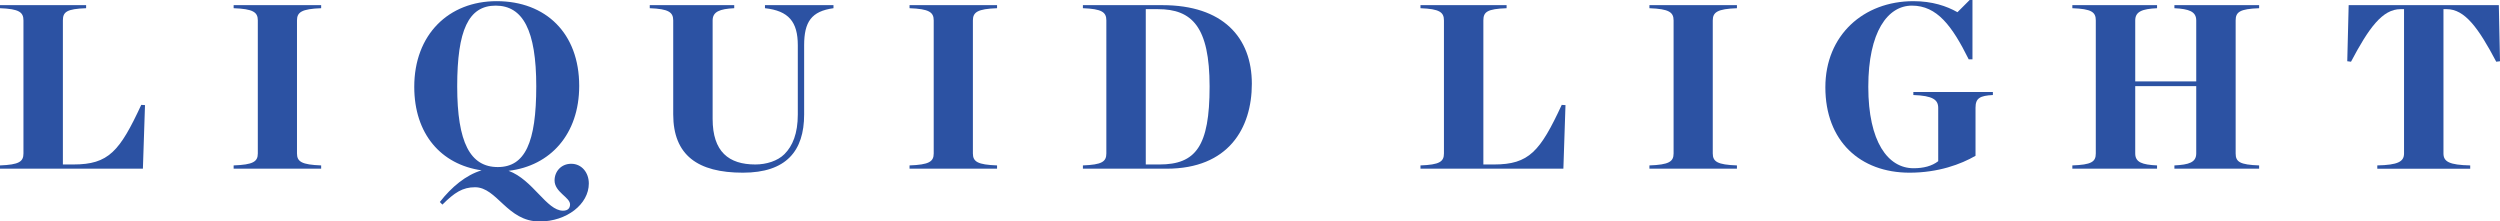 <?xml version="1.0" encoding="UTF-8"?>
<svg id="Layer_1" xmlns="http://www.w3.org/2000/svg" version="1.1" viewBox="0 0 317.587 28.136">
  <!-- Generator: Adobe Illustrator 29.5.1, SVG Export Plug-In . SVG Version: 2.1.0 Build 141)  -->
  <defs>
    <style>
      .st0 {
        fill: #2c52a3;
      }
    </style>
  </defs>
  <path class="st0" d="M0,21.013c2.415-.089,2.98-.477,2.98-1.52V2.591c0-1.043-.565-1.459-2.98-1.548v-.389h10.94v.389c-2.473.089-2.951.476-2.951,1.548v18.303h1.341c4.471,0,5.871-1.669,8.615-7.571l.476.029-.267,8.078H0v-.417Z"/>
  <path class="st0" d="M29.68,21.013c2.475-.089,3.071-.477,3.071-1.52V2.591c0-1.043-.596-1.459-3.071-1.548v-.389h11.118v.389c-2.474.089-3.07.505-3.07,1.548v16.902c0,1.043.596,1.431,3.07,1.52v.417h-11.118v-.417Z"/>
  <path class="st0" d="M68.124,10.968c0-7.123-1.699-10.253-5.157-10.253-3.456,0-4.887,3.13-4.887,10.253,0,7.154,1.669,10.254,5.156,10.254,3.458,0,4.888-3.1,4.888-10.254M71.522,26.765c.626,0,.894-.327.894-.803,0-.895-1.967-1.551-1.967-3.04,0-1.134.834-2.117,2.116-2.117,1.342,0,2.236,1.132,2.236,2.504,0,2.622-2.801,4.827-6.259,4.827-4.114,0-5.396-4.35-8.197-4.35-1.58,0-2.624.686-4.144,2.205l-.328-.329c1.49-1.907,3.31-3.426,5.306-4.023-5.157-.745-8.554-4.62-8.554-10.612C52.625,4.381,57.006.148,63.086.148c6.26,0,10.493,4.084,10.493,10.762,0,6.139-3.667,10.163-8.973,10.789,3.101,1.133,4.829,5.066,6.916,5.066"/>
  <path class="st0" d="M85.522,14.516V2.592c0-1.043-.597-1.46-2.981-1.549v-.388h10.731v.388c-1.847.089-2.743.447-2.743,1.549v12.519c0,4.174,2.058,5.783,5.425,5.783,1.402,0,2.833-.446,3.696-1.311,1.044-1.043,1.699-2.624,1.699-5.038V5.752c0-2.981-1.162-4.381-4.172-4.709v-.388h8.704v.388c-2.802.386-3.727,1.728-3.727,4.709v8.793c0,4.621-2.264,7.392-7.779,7.392-5.723,0-8.853-2.205-8.853-7.421"/>
  <path class="st0" d="M115.544,21.013c2.473-.089,3.07-.477,3.07-1.52V2.591c0-1.043-.597-1.459-3.07-1.548v-.389h11.117v.389c-2.472.089-3.069.505-3.069,1.548v16.902c0,1.043.597,1.431,3.069,1.52v.417h-11.117v-.417Z"/>
  <path class="st0" d="M147.282,20.894c4.621,0,6.379-2.297,6.379-9.896s-2.236-9.835-6.557-9.835h-1.55v19.731h1.728ZM137.566,21.013c2.414-.088,2.979-.476,2.979-1.52V2.592c0-1.043-.565-1.46-2.979-1.549v-.388h10.104c7.66,0,11.357,4.083,11.357,9.986,0,5.663-2.981,10.789-10.82,10.789h-10.641v-.417Z"/>
  <path class="st0" d="M180.45,21.014c2.416-.089,2.981-.476,2.981-1.52V2.593c0-1.044-.565-1.46-2.981-1.549v-.389h10.94v.389c-2.473.089-2.951.476-2.951,1.549v18.302h1.341c4.471,0,5.871-1.669,8.615-7.571l.477.029-.268,8.078h-18.154v-.417Z"/>
  <path class="st0" d="M209.534,21.014c2.475-.089,3.07-.476,3.07-1.52V2.593c0-1.044-.595-1.46-3.07-1.549v-.389h11.117v.389c-2.473.089-3.07.505-3.07,1.549v16.901c0,1.044.597,1.431,3.07,1.52v.417h-11.117v-.417Z"/>
  <path class="st0" d="M231.884,11.088c0-6.617,4.858-10.939,11.177-10.939,2.414,0,4.233.626,5.604,1.401l1.55-1.55h.357v7.541h-.477c-2.116-4.262-4.024-6.826-7.213-6.826-3.07,0-5.544,3.31-5.544,10.313s2.503,10.344,5.753,10.344c1.251,0,2.324-.269,3.129-.894v-6.767c0-1.044-.686-1.55-3.159-1.639v-.388h10.104v.388c-1.639.089-2.205.387-2.205,1.609v6.111c-1.849,1.073-4.74,2.146-8.375,2.146-6.291,0-10.701-4.024-10.701-10.85"/>
  <path class="st0" d="M263.26,21.014c2.414-.089,2.979-.448,2.979-1.52V2.593c0-1.073-.565-1.46-2.979-1.549v-.389h10.76v.389c-1.878.089-2.772.417-2.772,1.549v7.749h7.75V2.593c0-1.132-.925-1.46-2.773-1.549v-.389h10.761v.389c-2.444.089-2.981.476-2.981,1.549v16.901c0,1.072.537,1.431,2.981,1.52v.417h-10.761v-.417c1.848-.089,2.773-.388,2.773-1.52v-8.555h-7.75v8.555c0,1.132.894,1.431,2.772,1.52v.417h-10.76v-.417Z"/>
  <path class="st0" d="M301.999,21.014c2.622-.059,3.397-.476,3.397-1.52V1.163h-.447c-2.295,0-4.023,2.384-6.289,6.677l-.476-.06.178-7.125h19.076l.149,7.125-.477.06c-2.265-4.293-3.993-6.677-6.289-6.677h-.416v18.331c0,1.044.744,1.461,3.397,1.52v.417h-11.803v-.417Z"/>
</svg>